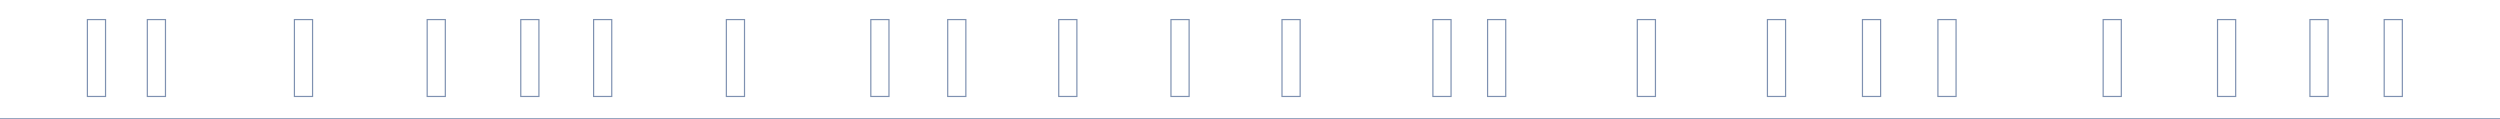 <?xml version="1.0" encoding="utf-8"?>
<!-- Generator: Adobe Illustrator 26.5.0, SVG Export Plug-In . SVG Version: 6.00 Build 0)  -->
<svg version="1.1" id="Vrstva_1" xmlns="http://www.w3.org/2000/svg" xmlns:xlink="http://www.w3.org/1999/xlink" x="0px" y="0px"
	 viewBox="0 0 1047 50" style="enable-background:new 0 0 1047 50;" xml:space="preserve">
<style type="text/css">
	.st0{fill:#7E91B1;}
	.st1{fill:none;stroke:#7E91B1;stroke-width:0.5;stroke-miterlimit:10;}
</style>
<g>
	<rect y="49.5" class="st0" width="1047" height="0.5"/>
</g>
<g>
	<rect x="36.6" y="8.2" class="st1" width="7.6" height="32.2"/>
	<rect x="61.7" y="8.2" class="st1" width="7.6" height="32.2"/>
	<rect x="123.3" y="8.2" class="st1" width="7.6" height="32.2"/>
	<rect x="178.9" y="8.2" class="st1" width="7.6" height="32.2"/>
	<rect x="218.1" y="8.2" class="st1" width="7.6" height="32.2"/>
	<rect x="248.6" y="8.2" class="st1" width="7.6" height="32.2"/>
	<rect x="396.9" y="8.2" class="st1" width="7.6" height="32.2"/>
	<rect x="443.4" y="8.2" class="st1" width="7.6" height="32.2"/>
	<rect x="490.4" y="8.2" class="st1" width="7.6" height="32.2"/>
	<rect x="536.9" y="8.2" class="st1" width="7.6" height="32.2"/>
	<rect x="600.1" y="8.2" class="st1" width="7.6" height="32.2"/>
	<rect x="623" y="8.2" class="st1" width="7.6" height="32.2"/>
	<rect x="685.7" y="8.2" class="st1" width="7.6" height="32.2"/>
	<rect x="740.2" y="8.2" class="st1" width="7.6" height="32.2"/>
	<rect x="780" y="8.2" class="st1" width="7.6" height="32.2"/>
	<rect x="811.6" y="8.2" class="st1" width="7.6" height="32.2"/>
	<rect x="880.8" y="8.2" class="st1" width="7.6" height="32.2"/>
	<rect x="928.7" y="8.2" class="st1" width="7.6" height="32.2"/>
	<rect x="967.4" y="8.2" class="st1" width="7.6" height="32.2"/>
	<rect x="998.5" y="8.2" class="st1" width="7.6" height="32.2"/>
	<rect x="304.2" y="8.2" class="st1" width="7.6" height="32.2"/>
	<rect x="364.7" y="8.2" class="st1" width="7.6" height="32.2"/>
</g>
</svg>
